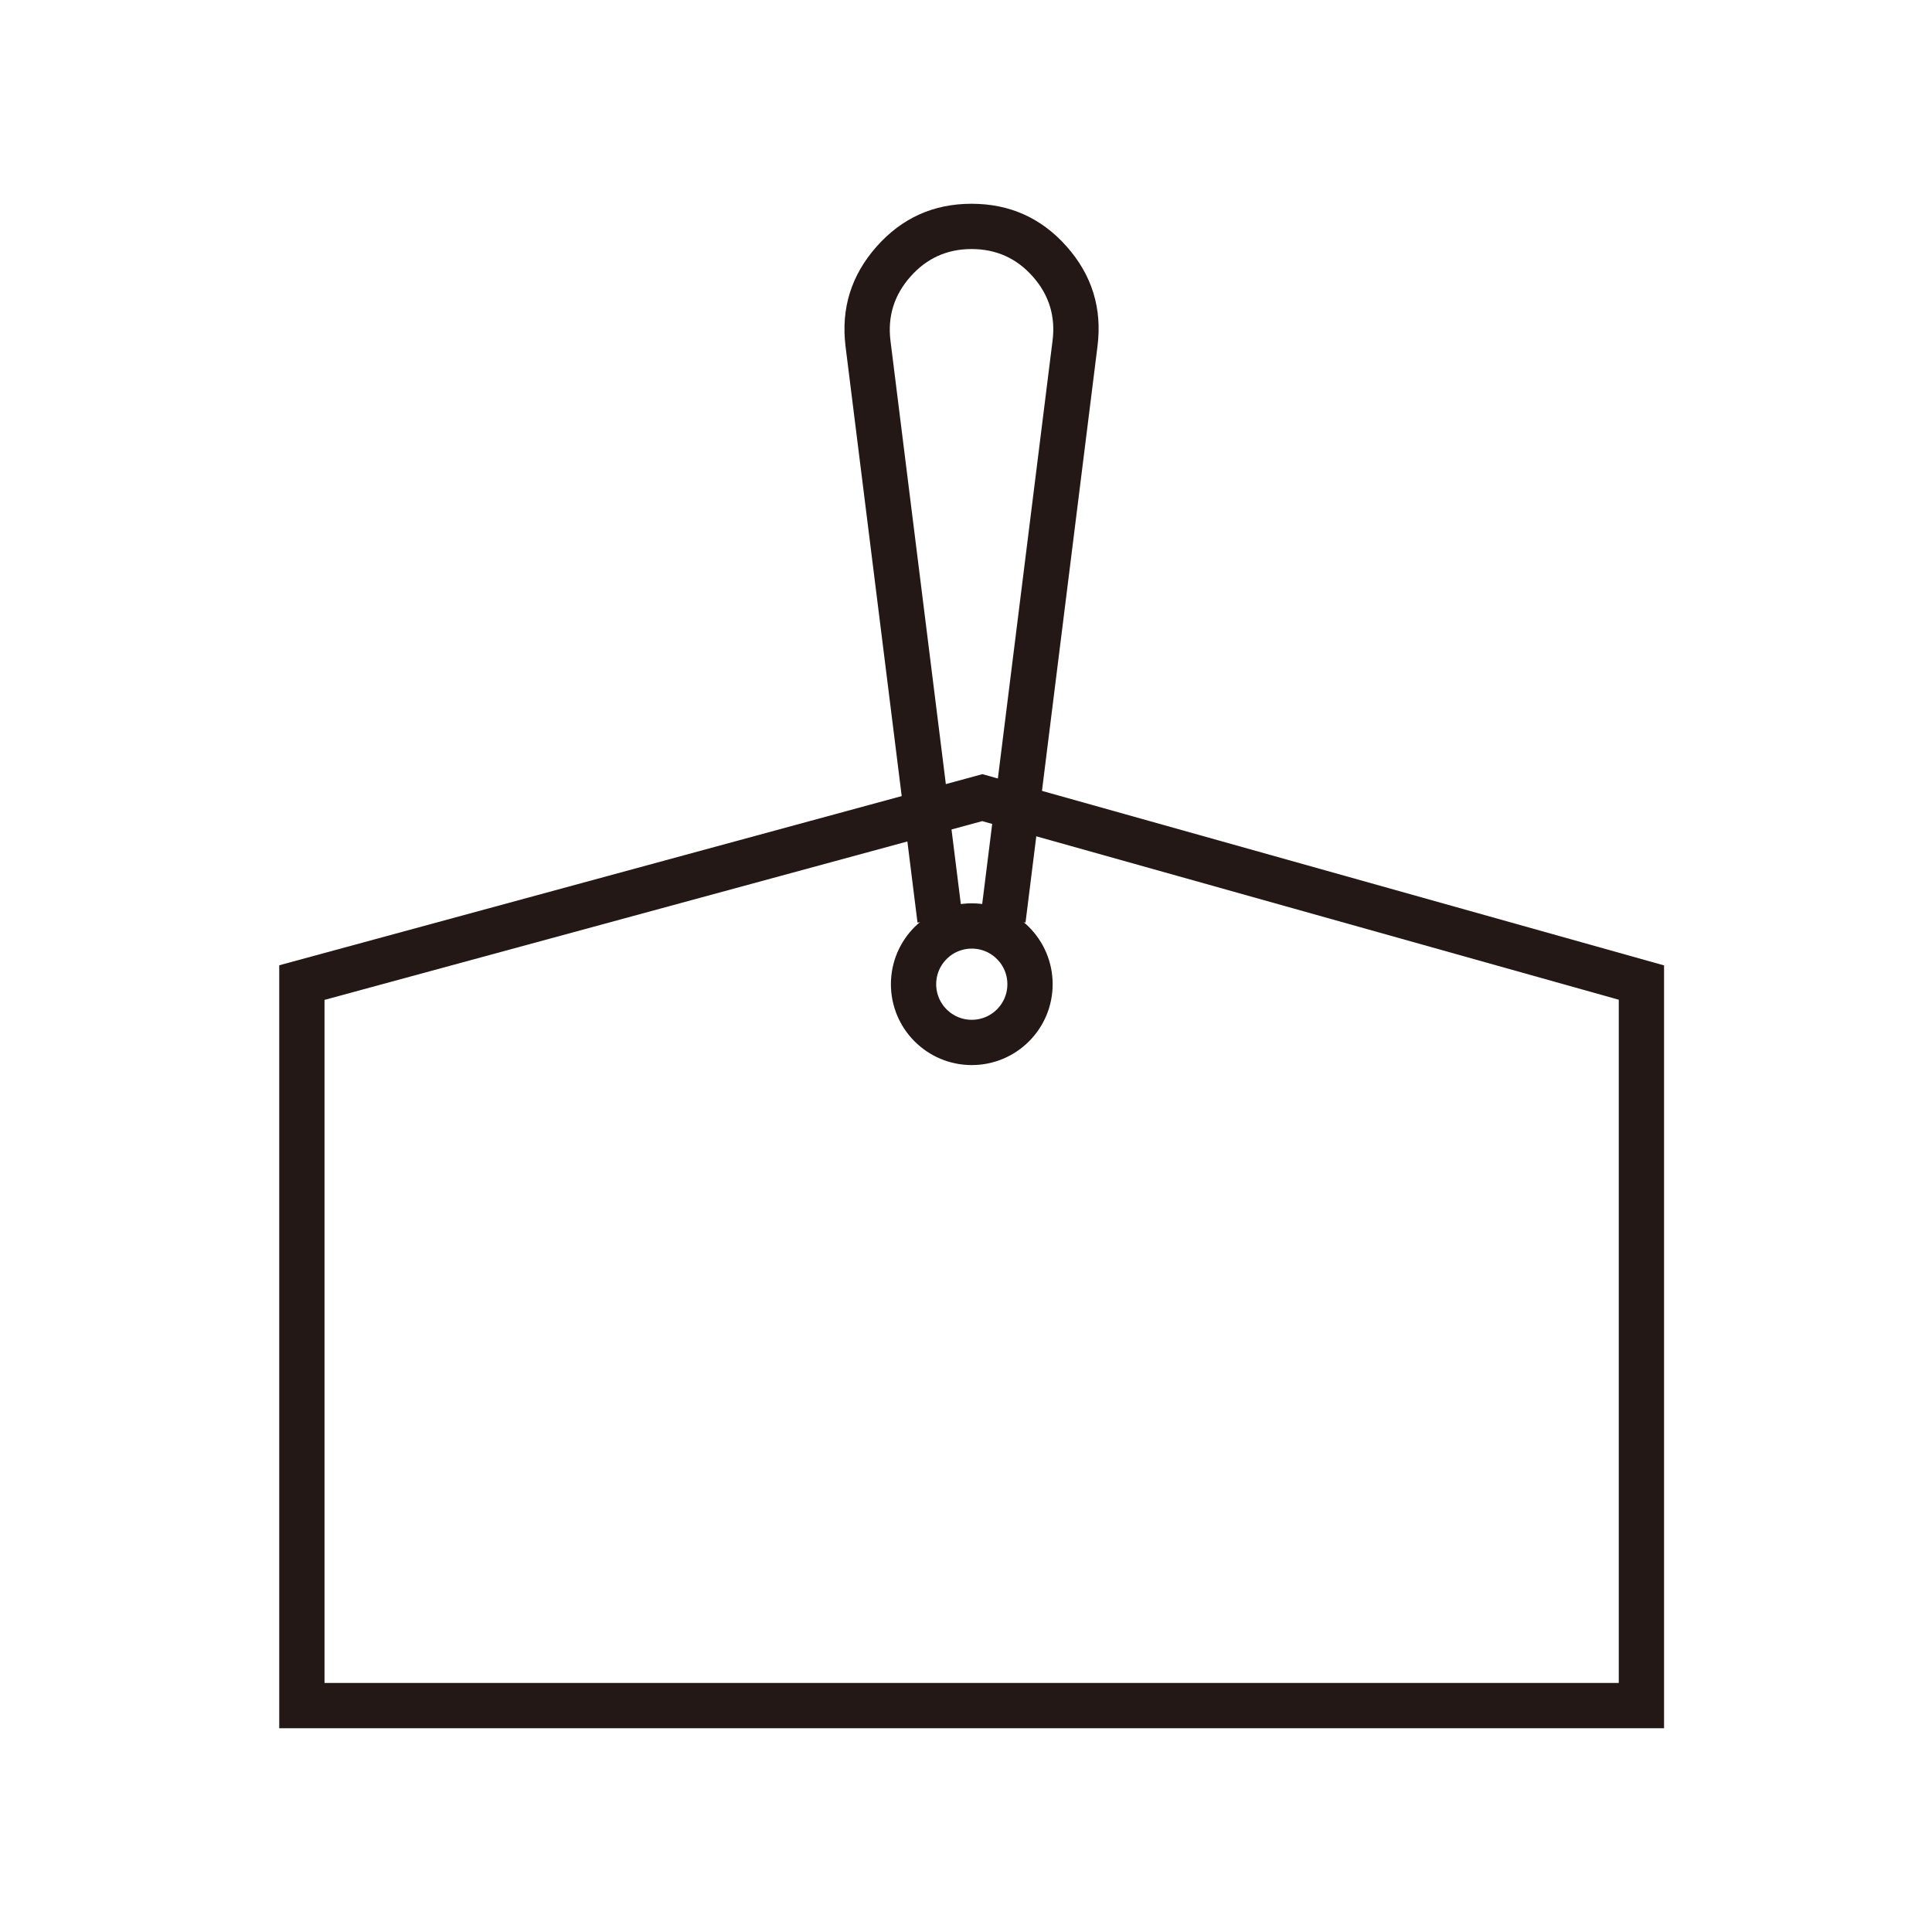 <svg xmlns="http://www.w3.org/2000/svg" xmlns:xlink="http://www.w3.org/1999/xlink" fill="none" version="1.1" width="128" height="128" viewBox="0 0 128 128"><defs><clipPath id="master_svg0_2_0362"><rect x="0" y="0" width="128" height="128" rx="0"/></clipPath></defs><g clip-path="url(#master_svg0_2_0362)"><g><g><path d="M18.5,114.5L110.248,114.5L110.248,63.961L65.086,51.29L18.5,63.952L18.5,114.5ZM107.248,111.5L21.5,111.5L21.5,66.245L65.073,54.402L107.248,66.235L107.248,111.5Z" fill-rule="evenodd" fill="#231815" fill-opacity="1" style="mix-blend-mode:passthrough"/></g><g><ellipse cx="64.383" cy="65.206" rx="3.858" ry="3.858" fill-opacity="0" stroke-opacity="1" stroke="#231815" fill="none" stroke-width="3" style="mix-blend-mode:passthrough"/></g><g><path d="M56.018,22.937L60.787,61.123L63.764,60.751L58.995,22.566Q58.702,20.157,60.318,18.329Q61.935,16.5,64.365,16.5Q66.812,16.5,68.426,18.323Q70.039,20.145,69.735,22.565L64.966,60.751L67.943,61.123L72.712,22.938Q73.185,19.172,70.672,16.334Q68.163,13.5,64.365,13.5Q60.583,13.5,58.071,16.342Q55.561,19.181,56.018,22.937Z" fill-rule="evenodd" fill="#231815" fill-opacity="1" style="mix-blend-mode:passthrough"/></g></g></g></svg>